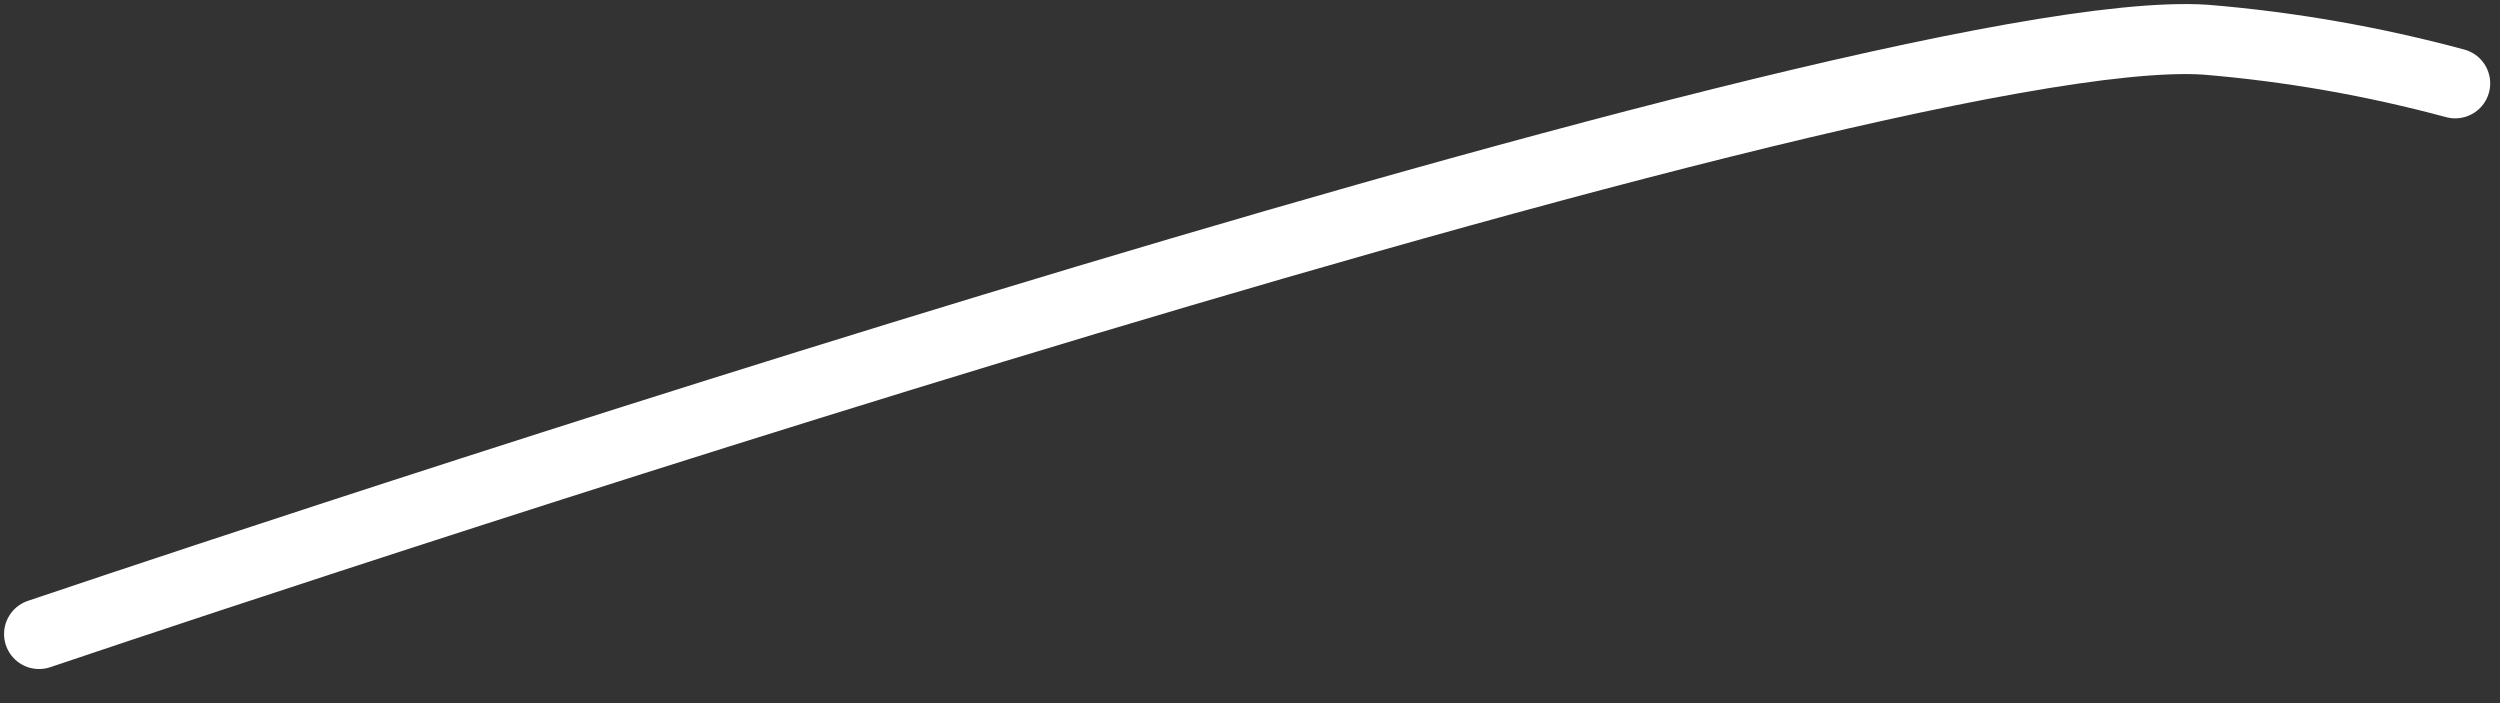 <?xml version="1.0" encoding="utf-8"?>
<svg xmlns="http://www.w3.org/2000/svg" fill="none" height="100%" overflow="visible" preserveAspectRatio="none" style="display: block;" viewBox="0 0 64 18" width="100%">
<rect x="0" y="0" width="64" height="18" fill="#333333" stroke="none"/>
<path d="M1 16.231C1 16.231 47.626 0.432 56.46 1.016C58.621 1.194 60.76 1.569 62.853 2.134" id="Vector" stroke="white" stroke-linecap="round" stroke-width="1.792"/>
</svg>